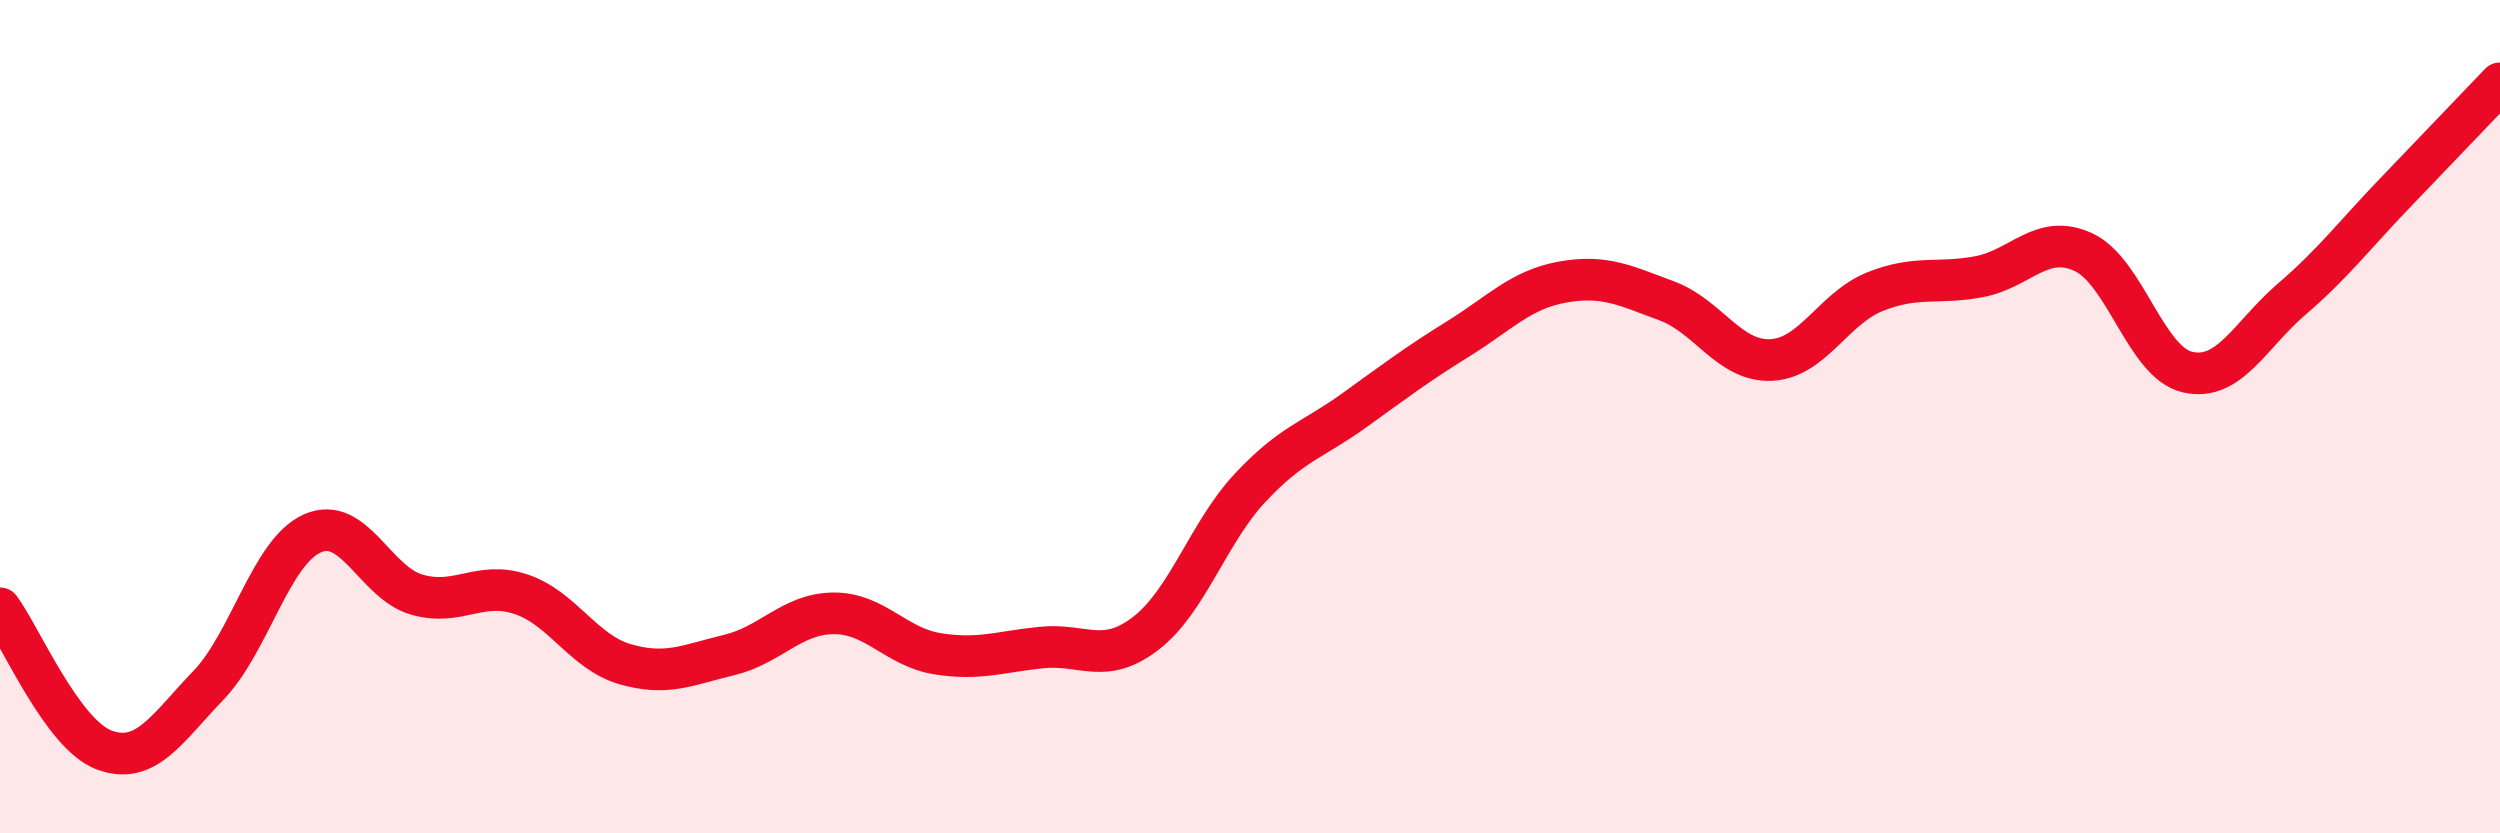 
    <svg width="60" height="20" viewBox="0 0 60 20" xmlns="http://www.w3.org/2000/svg">
      <path
        d="M 0,14.6 C 0.5,15.28 1.5,17.63 2.5,18 C 3.5,18.37 4,17.49 5,16.45 C 6,15.41 6.5,13.24 7.5,12.8 C 8.5,12.36 9,13.98 10,14.27 C 11,14.56 11.5,13.93 12.5,14.26 C 13.5,14.59 14,15.65 15,15.94 C 16,16.23 16.5,15.96 17.5,15.72 C 18.5,15.48 19,14.73 20,14.72 C 21,14.71 21.5,15.53 22.5,15.69 C 23.5,15.85 24,15.64 25,15.54 C 26,15.44 26.5,15.97 27.5,15.2 C 28.5,14.43 29,12.78 30,11.71 C 31,10.64 31.5,10.57 32.5,9.85 C 33.5,9.13 34,8.75 35,8.13 C 36,7.51 36.5,6.95 37.5,6.77 C 38.5,6.59 39,6.85 40,7.22 C 41,7.59 41.5,8.68 42.5,8.64 C 43.5,8.6 44,7.4 45,7 C 46,6.6 46.5,6.83 47.5,6.64 C 48.5,6.45 49,5.59 50,6.05 C 51,6.51 51.5,8.7 52.5,8.93 C 53.5,9.16 54,8.04 55,7.18 C 56,6.32 56.5,5.65 57.5,4.61 C 58.5,3.57 59.5,2.52 60,2L60 20L0 20Z"
        fill="#EB0A25"
        opacity="0.1"
        stroke-linecap="round"
        stroke-linejoin="round"
      />
      <path
        d="M 0,14.6 C 0.5,15.28 1.5,17.63 2.5,18 C 3.5,18.37 4,17.49 5,16.45 C 6,15.41 6.5,13.24 7.5,12.8 C 8.5,12.36 9,13.98 10,14.27 C 11,14.56 11.5,13.93 12.5,14.26 C 13.5,14.59 14,15.65 15,15.94 C 16,16.23 16.5,15.96 17.5,15.72 C 18.5,15.48 19,14.73 20,14.72 C 21,14.71 21.5,15.53 22.5,15.69 C 23.5,15.85 24,15.64 25,15.54 C 26,15.44 26.5,15.97 27.5,15.2 C 28.5,14.43 29,12.78 30,11.71 C 31,10.64 31.5,10.57 32.5,9.85 C 33.5,9.13 34,8.75 35,8.13 C 36,7.51 36.5,6.95 37.5,6.77 C 38.5,6.59 39,6.85 40,7.22 C 41,7.59 41.5,8.68 42.5,8.64 C 43.5,8.6 44,7.4 45,7 C 46,6.6 46.5,6.83 47.5,6.64 C 48.5,6.45 49,5.59 50,6.05 C 51,6.51 51.5,8.7 52.5,8.93 C 53.5,9.16 54,8.04 55,7.18 C 56,6.32 56.5,5.65 57.5,4.61 C 58.5,3.57 59.5,2.52 60,2"
        stroke="#EB0A25"
        stroke-width="1"
        fill="none"
        stroke-linecap="round"
        stroke-linejoin="round"
      />
    </svg>
  